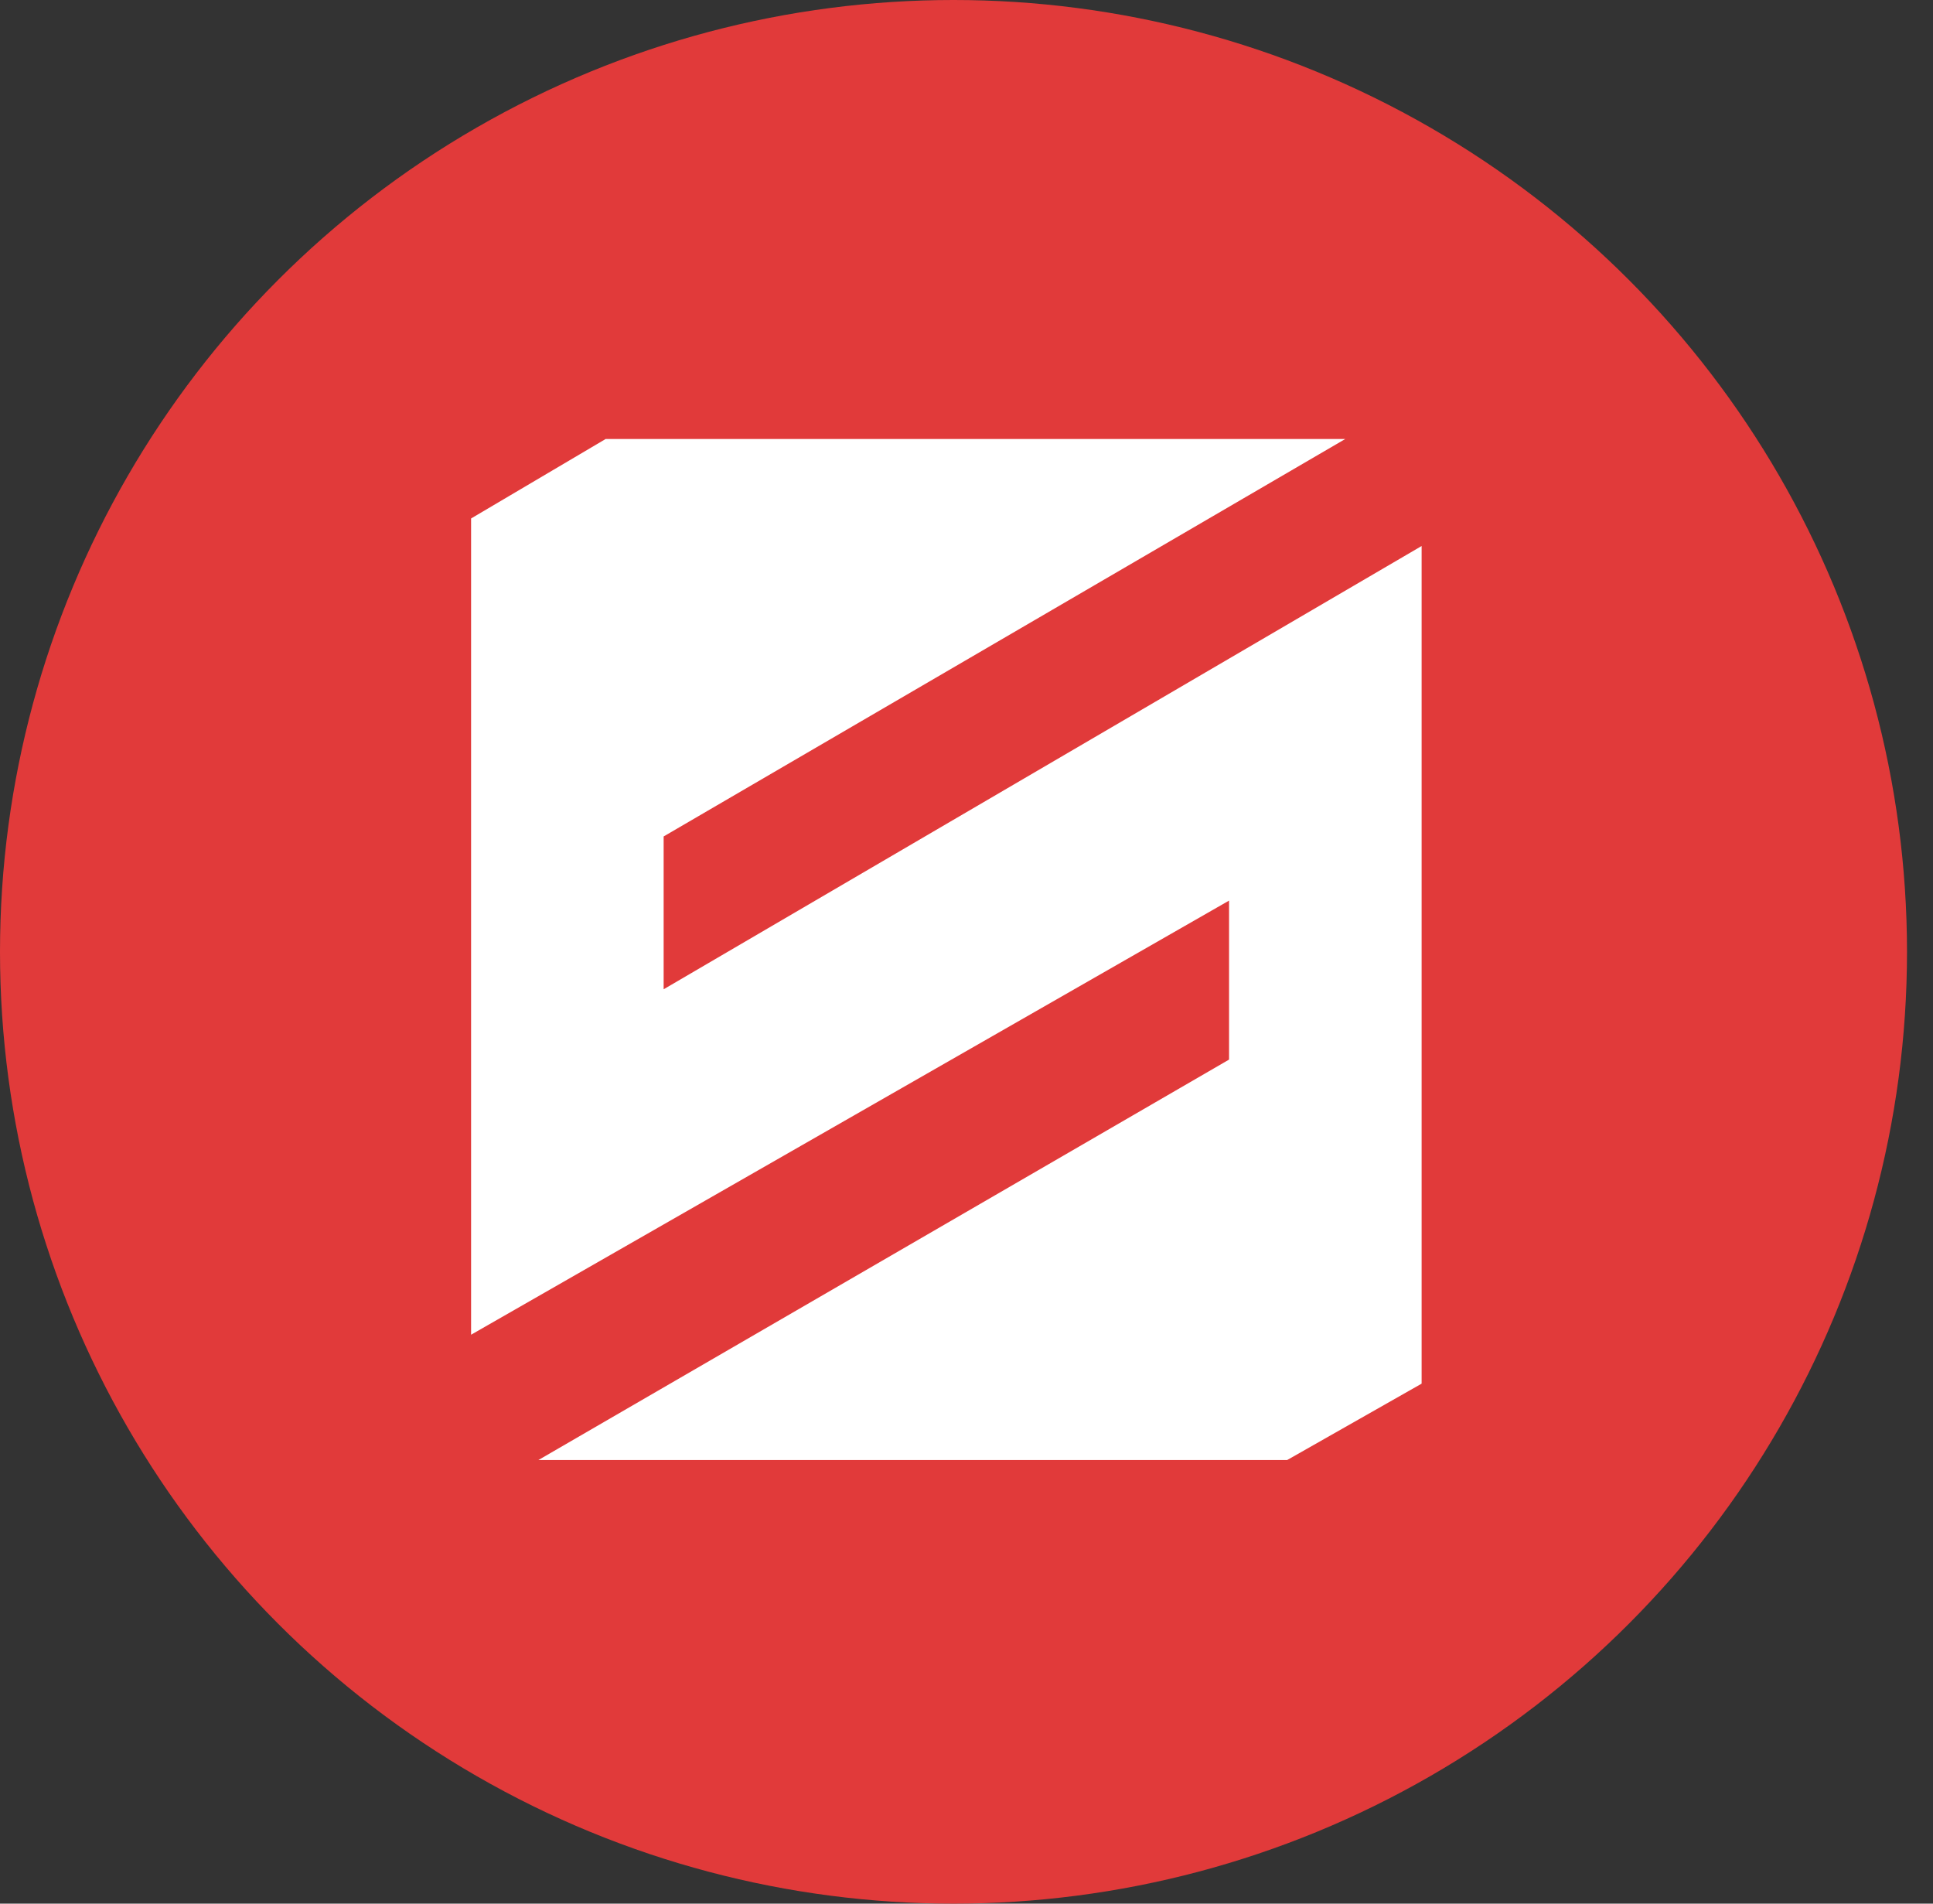 <svg width="65" height="64" viewBox="0 0 65 64" fill="none" xmlns="http://www.w3.org/2000/svg">
<rect x="0" y="0" width="65" height="64" fill="#333333" stroke="none"/>
<ellipse cx="32.063" cy="32" rx="32.063" ry="32" fill="#E13A3A"/>
<path d="M45.235 14.76H20.364L15.841 17.431V44.873L41.329 30.278V35.623L18.103 49.087H43.281L47.804 46.518V18.357L22.316 33.259V28.121L45.235 14.76Z" fill="white"/>
</svg>

